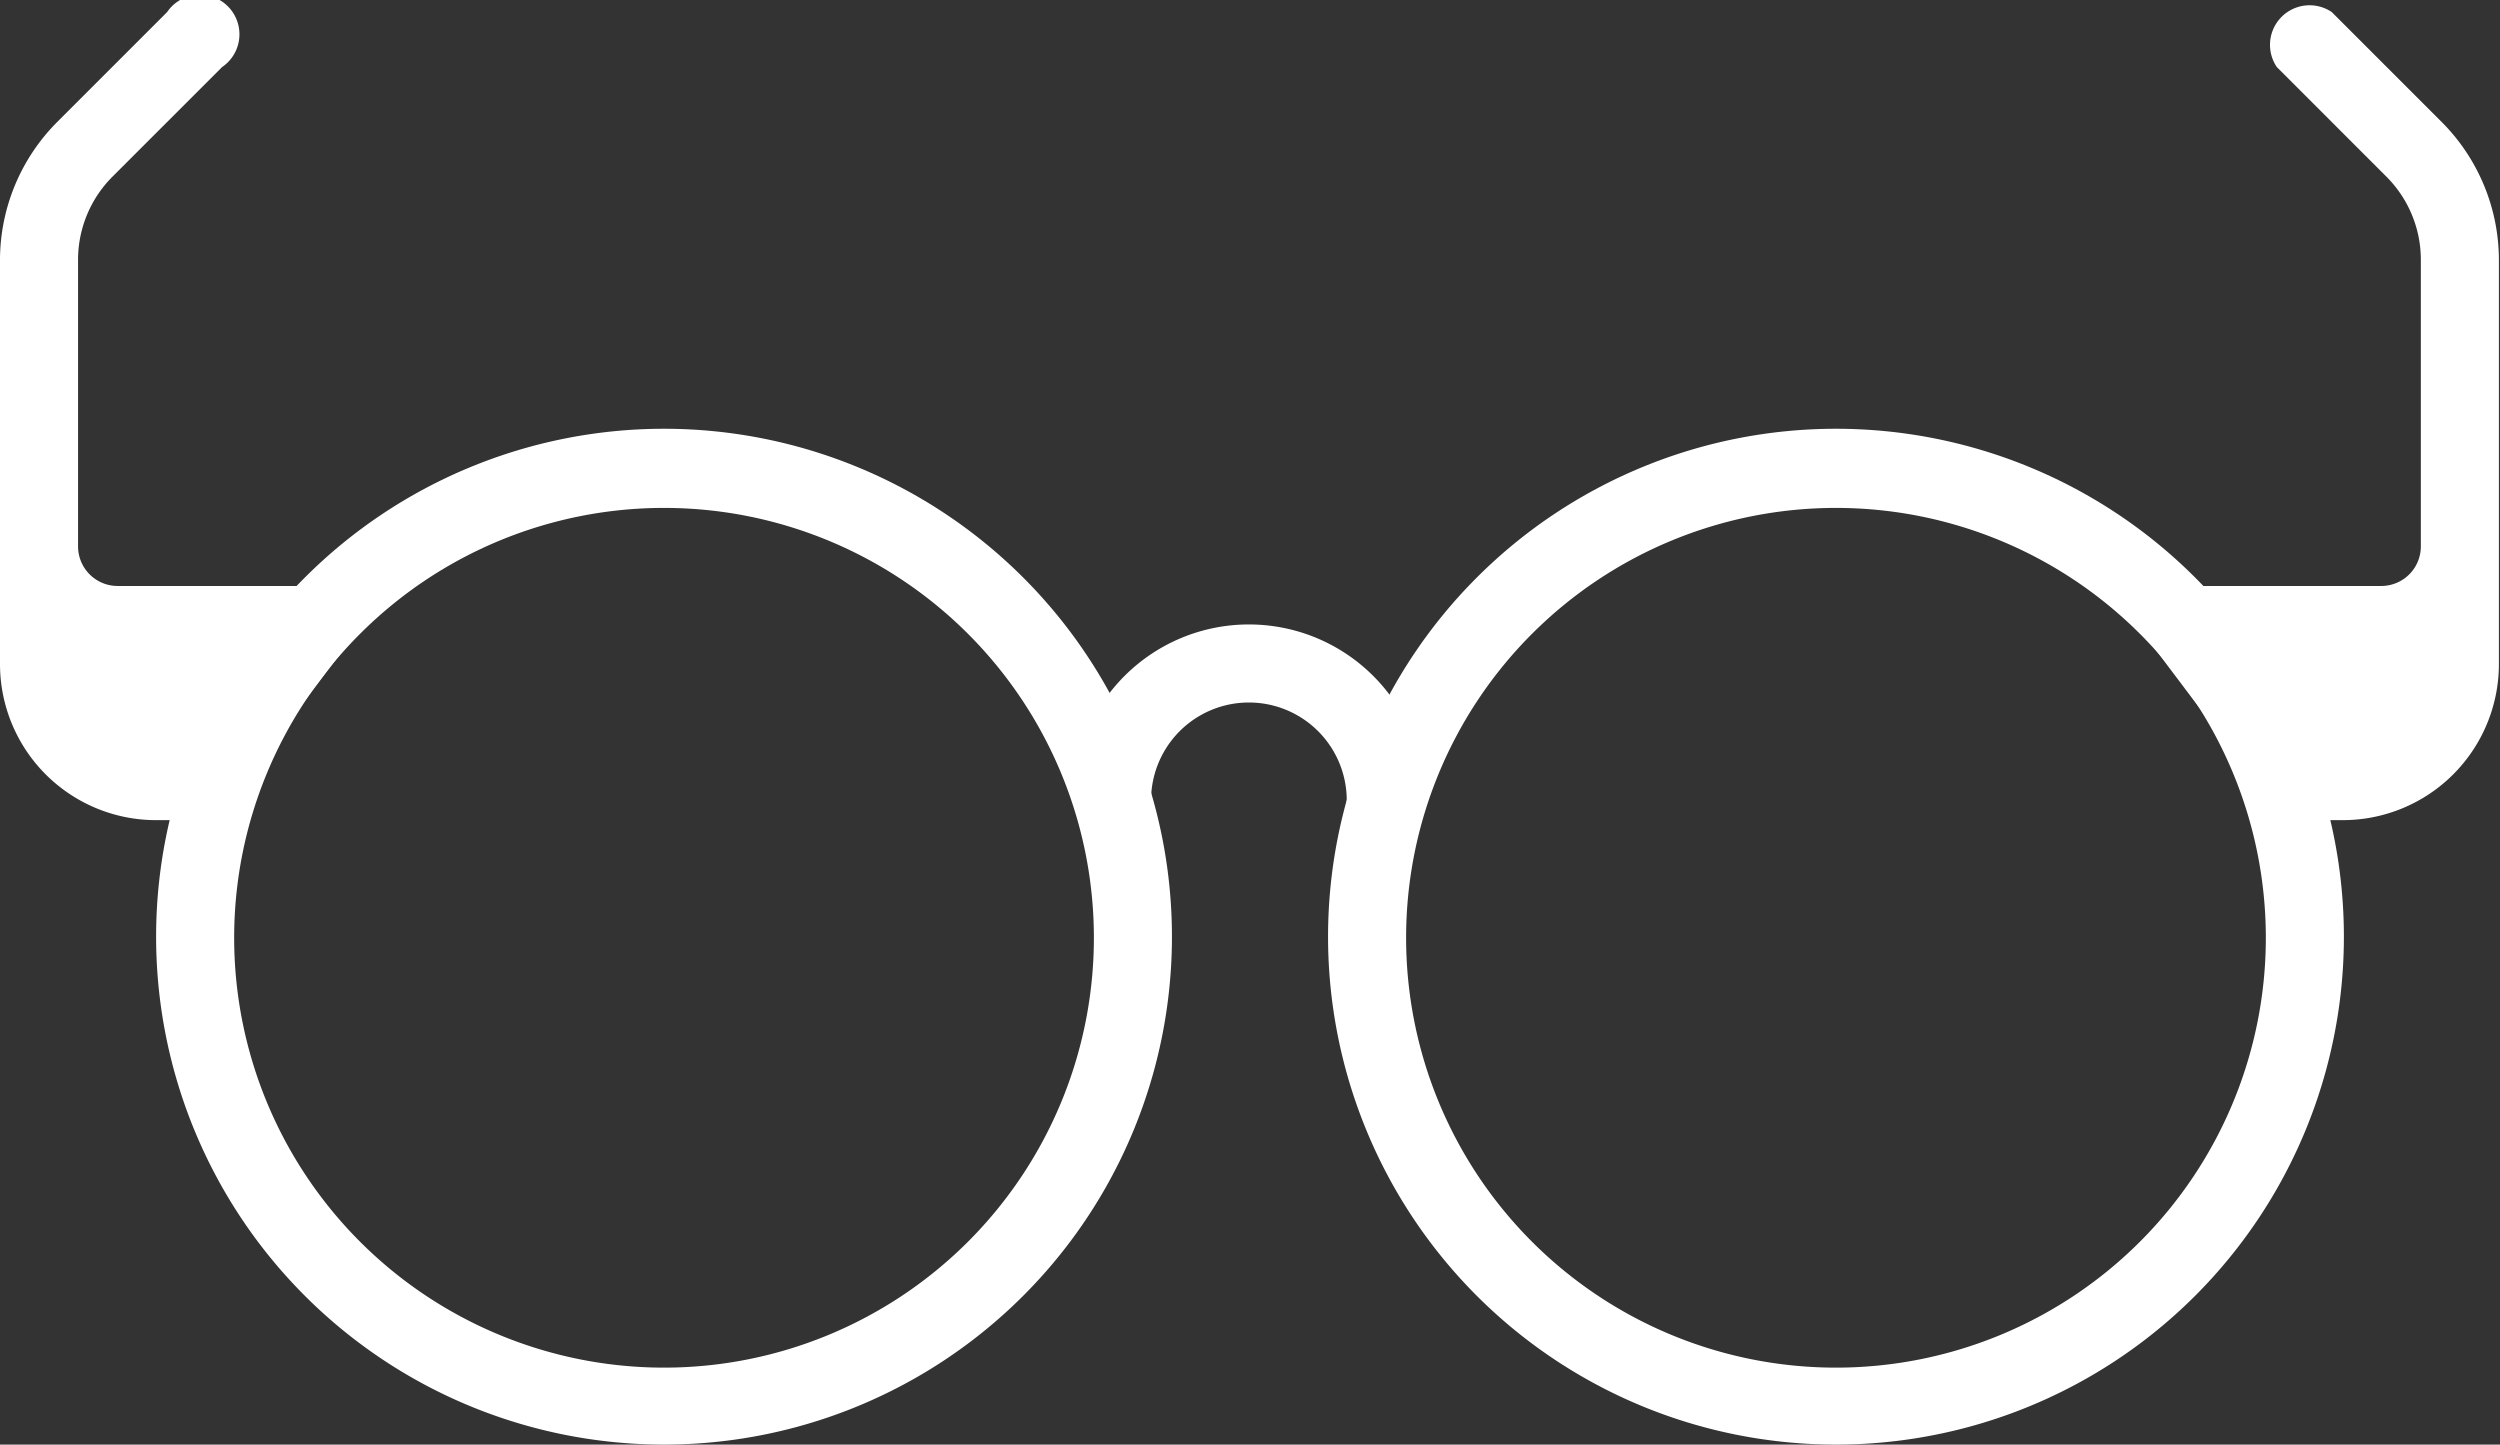<svg id="Layer_1" data-name="Layer 1" xmlns="http://www.w3.org/2000/svg" viewBox="0 0 22.74 13.14">
  <rect x="0" y="0" width="22.74" height="13.14" fill="#333333" stroke="none"/>
  <defs>
    <style>
      .cls-1 {
        fill: #fff;
      }
    </style>
  </defs>
  <title>writers</title>
  <g>
    <path class="cls-1" d="M989.69,999.58v-3.67a1.78,1.78,0,0,1,.52-1.26l1-1a.36.36,0,1,1,.5.5l-1,1a1.07,1.07,0,0,0-.31.75v2.61a.36.36,0,0,0,.36.36h1.78a.36.36,0,0,1,.28.57l-1.07,1.42a.36.36,0,0,1-.28.14h-.36A1.42,1.42,0,0,1,989.69,999.58Z" transform="translate(-989.69 -993.54)"/>
    <path class="cls-1" d="M1002.3,1001.18a.36.36,0,0,1-.36-.36.89.89,0,0,0-1.78,0,.36.36,0,0,1-.71,0,1.6,1.6,0,1,1,3.2,0A.36.36,0,0,1,1002.3,1001.18Z" transform="translate(-989.69 -993.54)"/>
    <path class="cls-1" d="M1011,1001h-.36a.36.36,0,0,1-.28-.14l-1.07-1.42a.36.36,0,0,1,.28-.57h1.78a.36.36,0,0,0,.36-.36v-2.61a1.07,1.07,0,0,0-.31-.75l-1-1a.36.36,0,0,1,.5-.5l1,1a1.78,1.78,0,0,1,.52,1.26v3.67A1.42,1.42,0,0,1,1011,1001Z" transform="translate(-989.69 -993.54)"/>
    <path class="cls-1" d="M995.73,1006.68a4.62,4.62,0,1,1,4.62-4.62A4.62,4.62,0,0,1,995.73,1006.68Zm0-8.52a3.91,3.91,0,1,0,3.91,3.91A3.91,3.91,0,0,0,995.73,998.16Z" transform="translate(-989.69 -993.54)"/>
    <path class="cls-1" d="M1006.39,1006.68a4.62,4.62,0,1,1,4.62-4.62A4.62,4.62,0,0,1,1006.39,1006.68Zm0-8.52a3.91,3.91,0,1,0,3.91,3.91A3.91,3.91,0,0,0,1006.39,998.16Z" transform="translate(-989.69 -993.54)"/>
  </g>
</svg>
